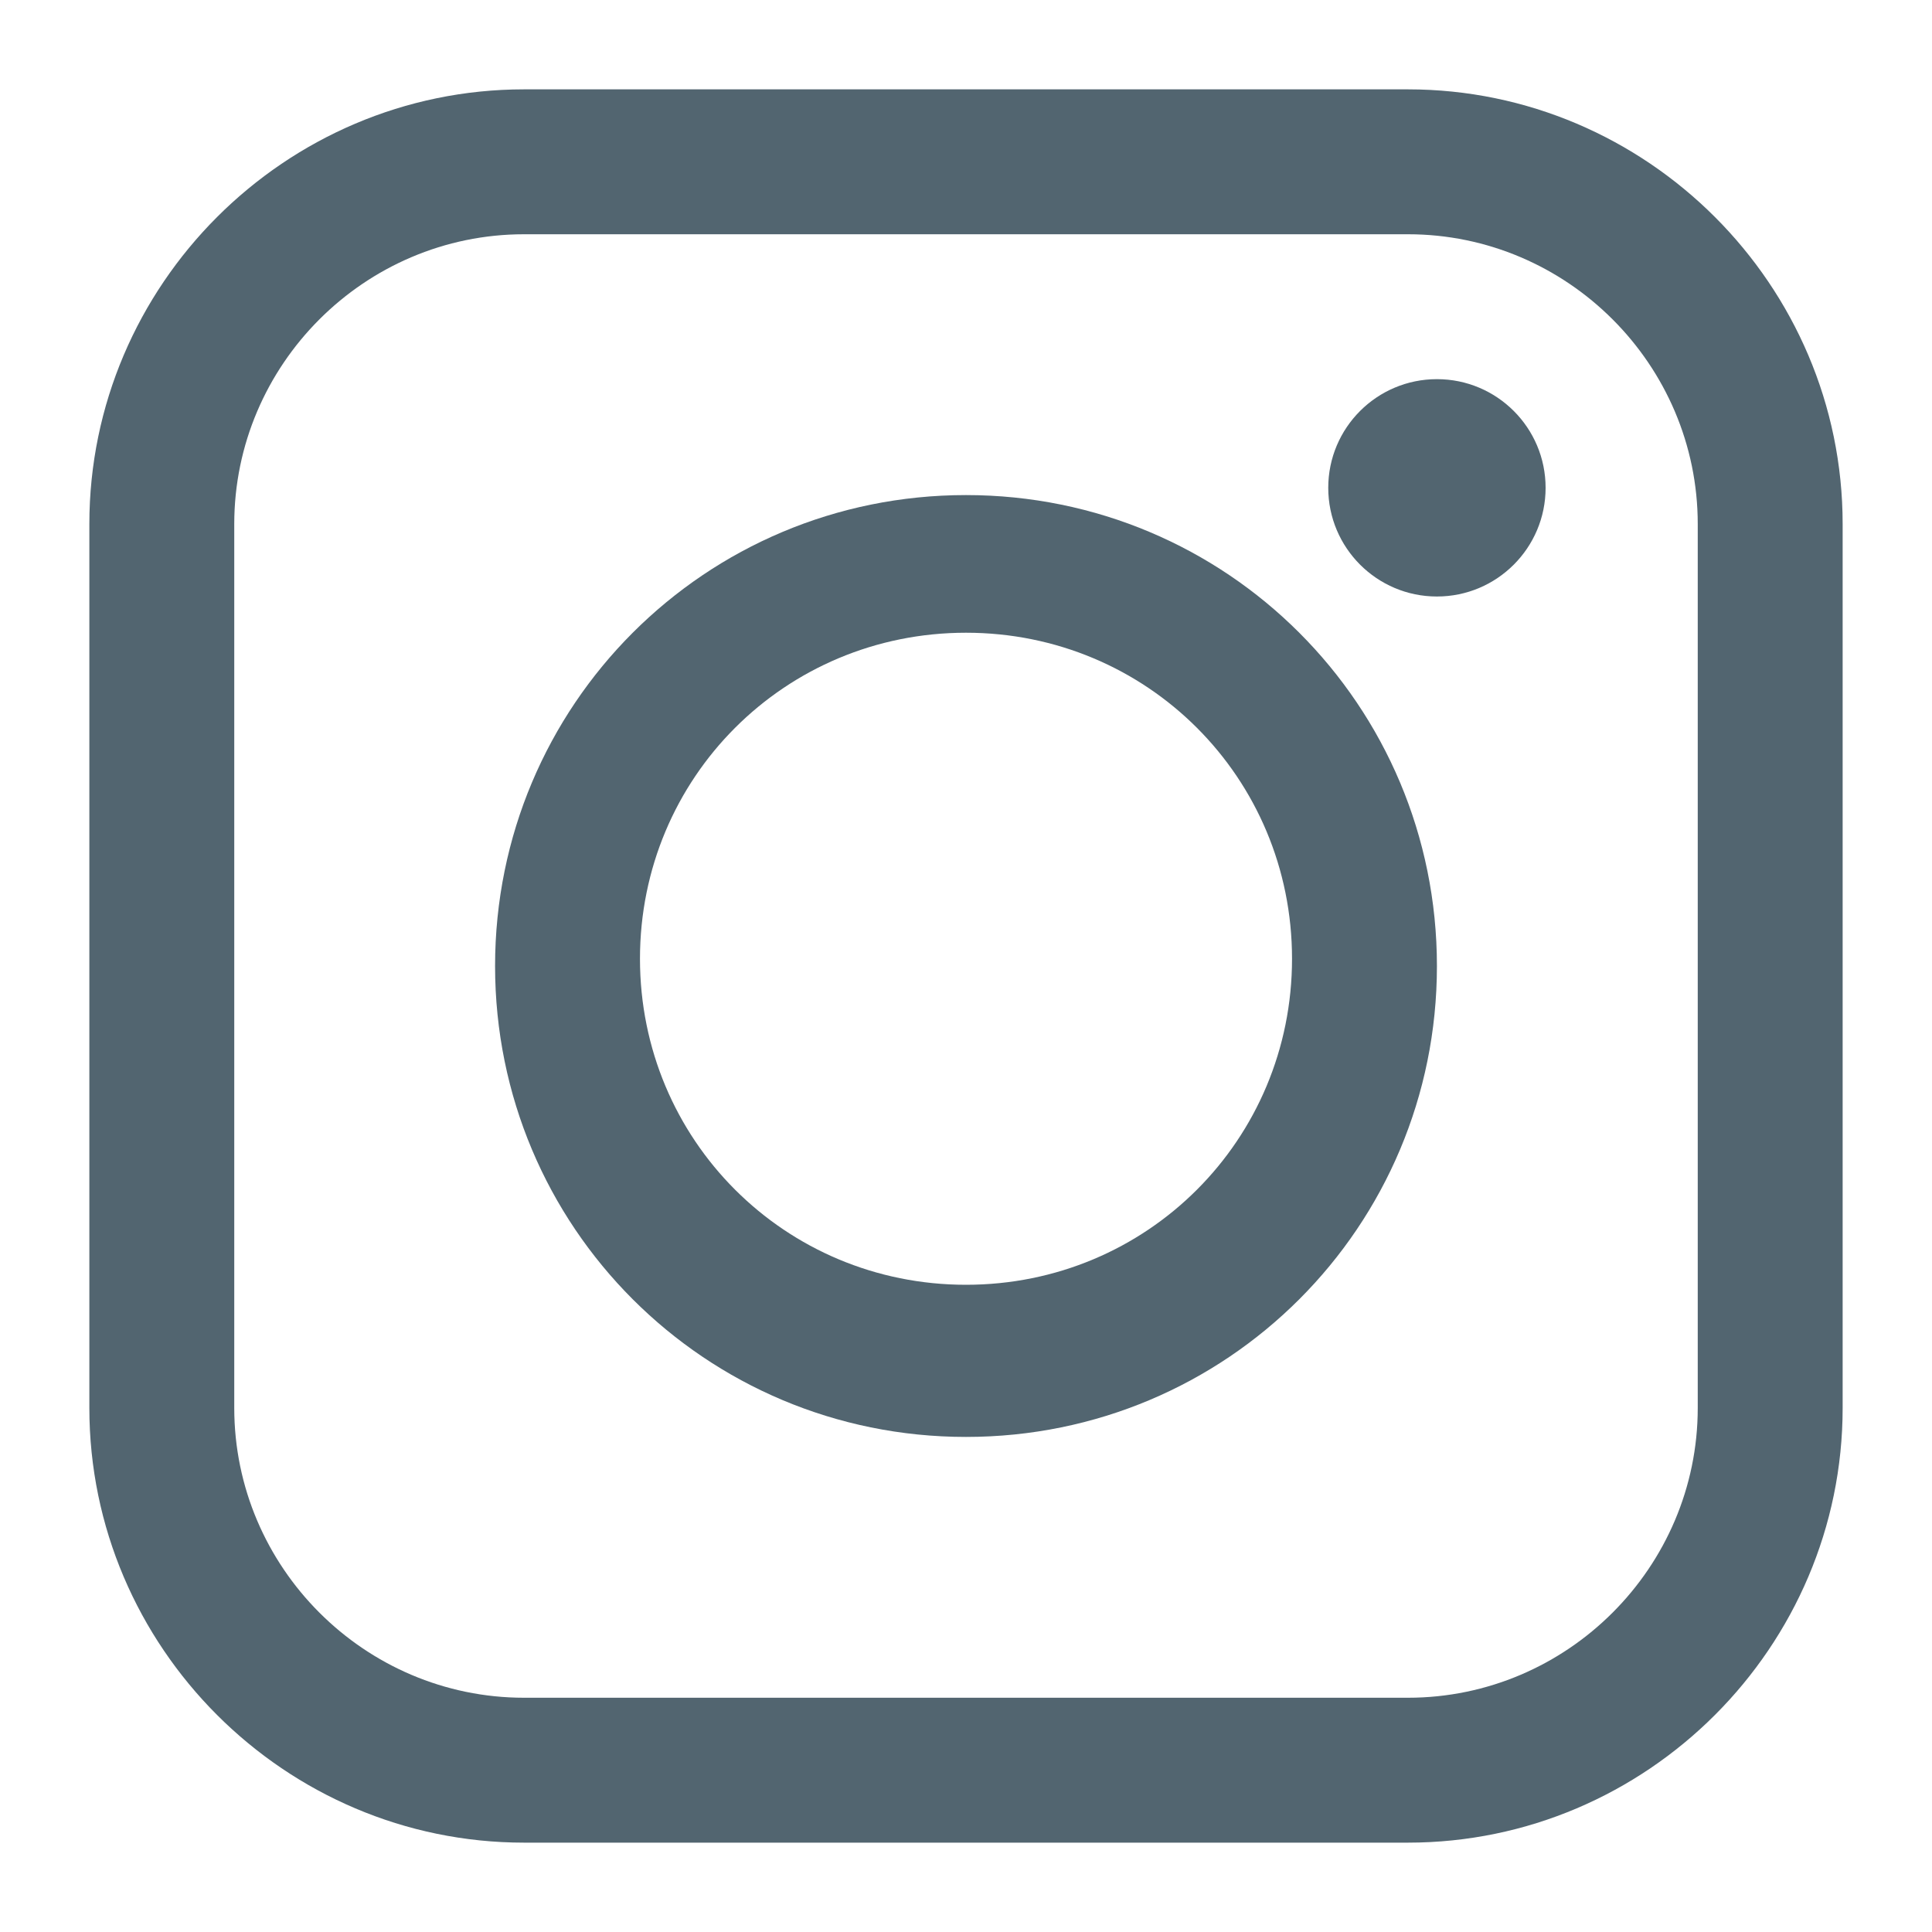 <svg width="20" height="20" viewBox="0 0 20 20" fill="none" xmlns="http://www.w3.org/2000/svg">
<path d="M14.575 0.925H5.425C2.95 0.925 0.925 2.95 0.925 5.425V14.575C0.925 17.05 2.95 19.075 5.425 19.075H14.575C17.05 19.075 19.075 17.05 19.075 14.575V5.425C19.075 2.95 17.05 0.925 14.575 0.925ZM17.575 14.575C17.575 16.225 16.225 17.575 14.575 17.575H5.425C3.775 17.575 2.425 16.225 2.425 14.575V5.425C2.425 3.775 3.775 2.425 5.425 2.425H14.575C16.225 2.425 17.575 3.775 17.575 5.425V14.575Z" fill="#526570"/>
<path d="M10 5.125C7.3 5.125 5.125 7.3 5.125 10C5.125 12.7 7.3 14.875 10 14.875C12.7 14.875 14.875 12.7 14.875 10C14.875 7.3 12.7 5.125 10 5.125ZM10 13.3C8.125 13.3 6.625 11.8 6.625 9.925C6.625 8.05 8.125 6.55 10 6.55C11.875 6.55 13.375 8.05 13.375 9.925C13.375 11.8 11.875 13.3 10 13.3Z" fill="#526570"/>
<path d="M14.875 6.175C15.496 6.175 16 5.671 16 5.05C16 4.428 15.496 3.925 14.875 3.925C14.254 3.925 13.75 4.428 13.75 5.05C13.75 5.671 14.254 6.175 14.875 6.175Z" fill="#526570"/>
</svg>
